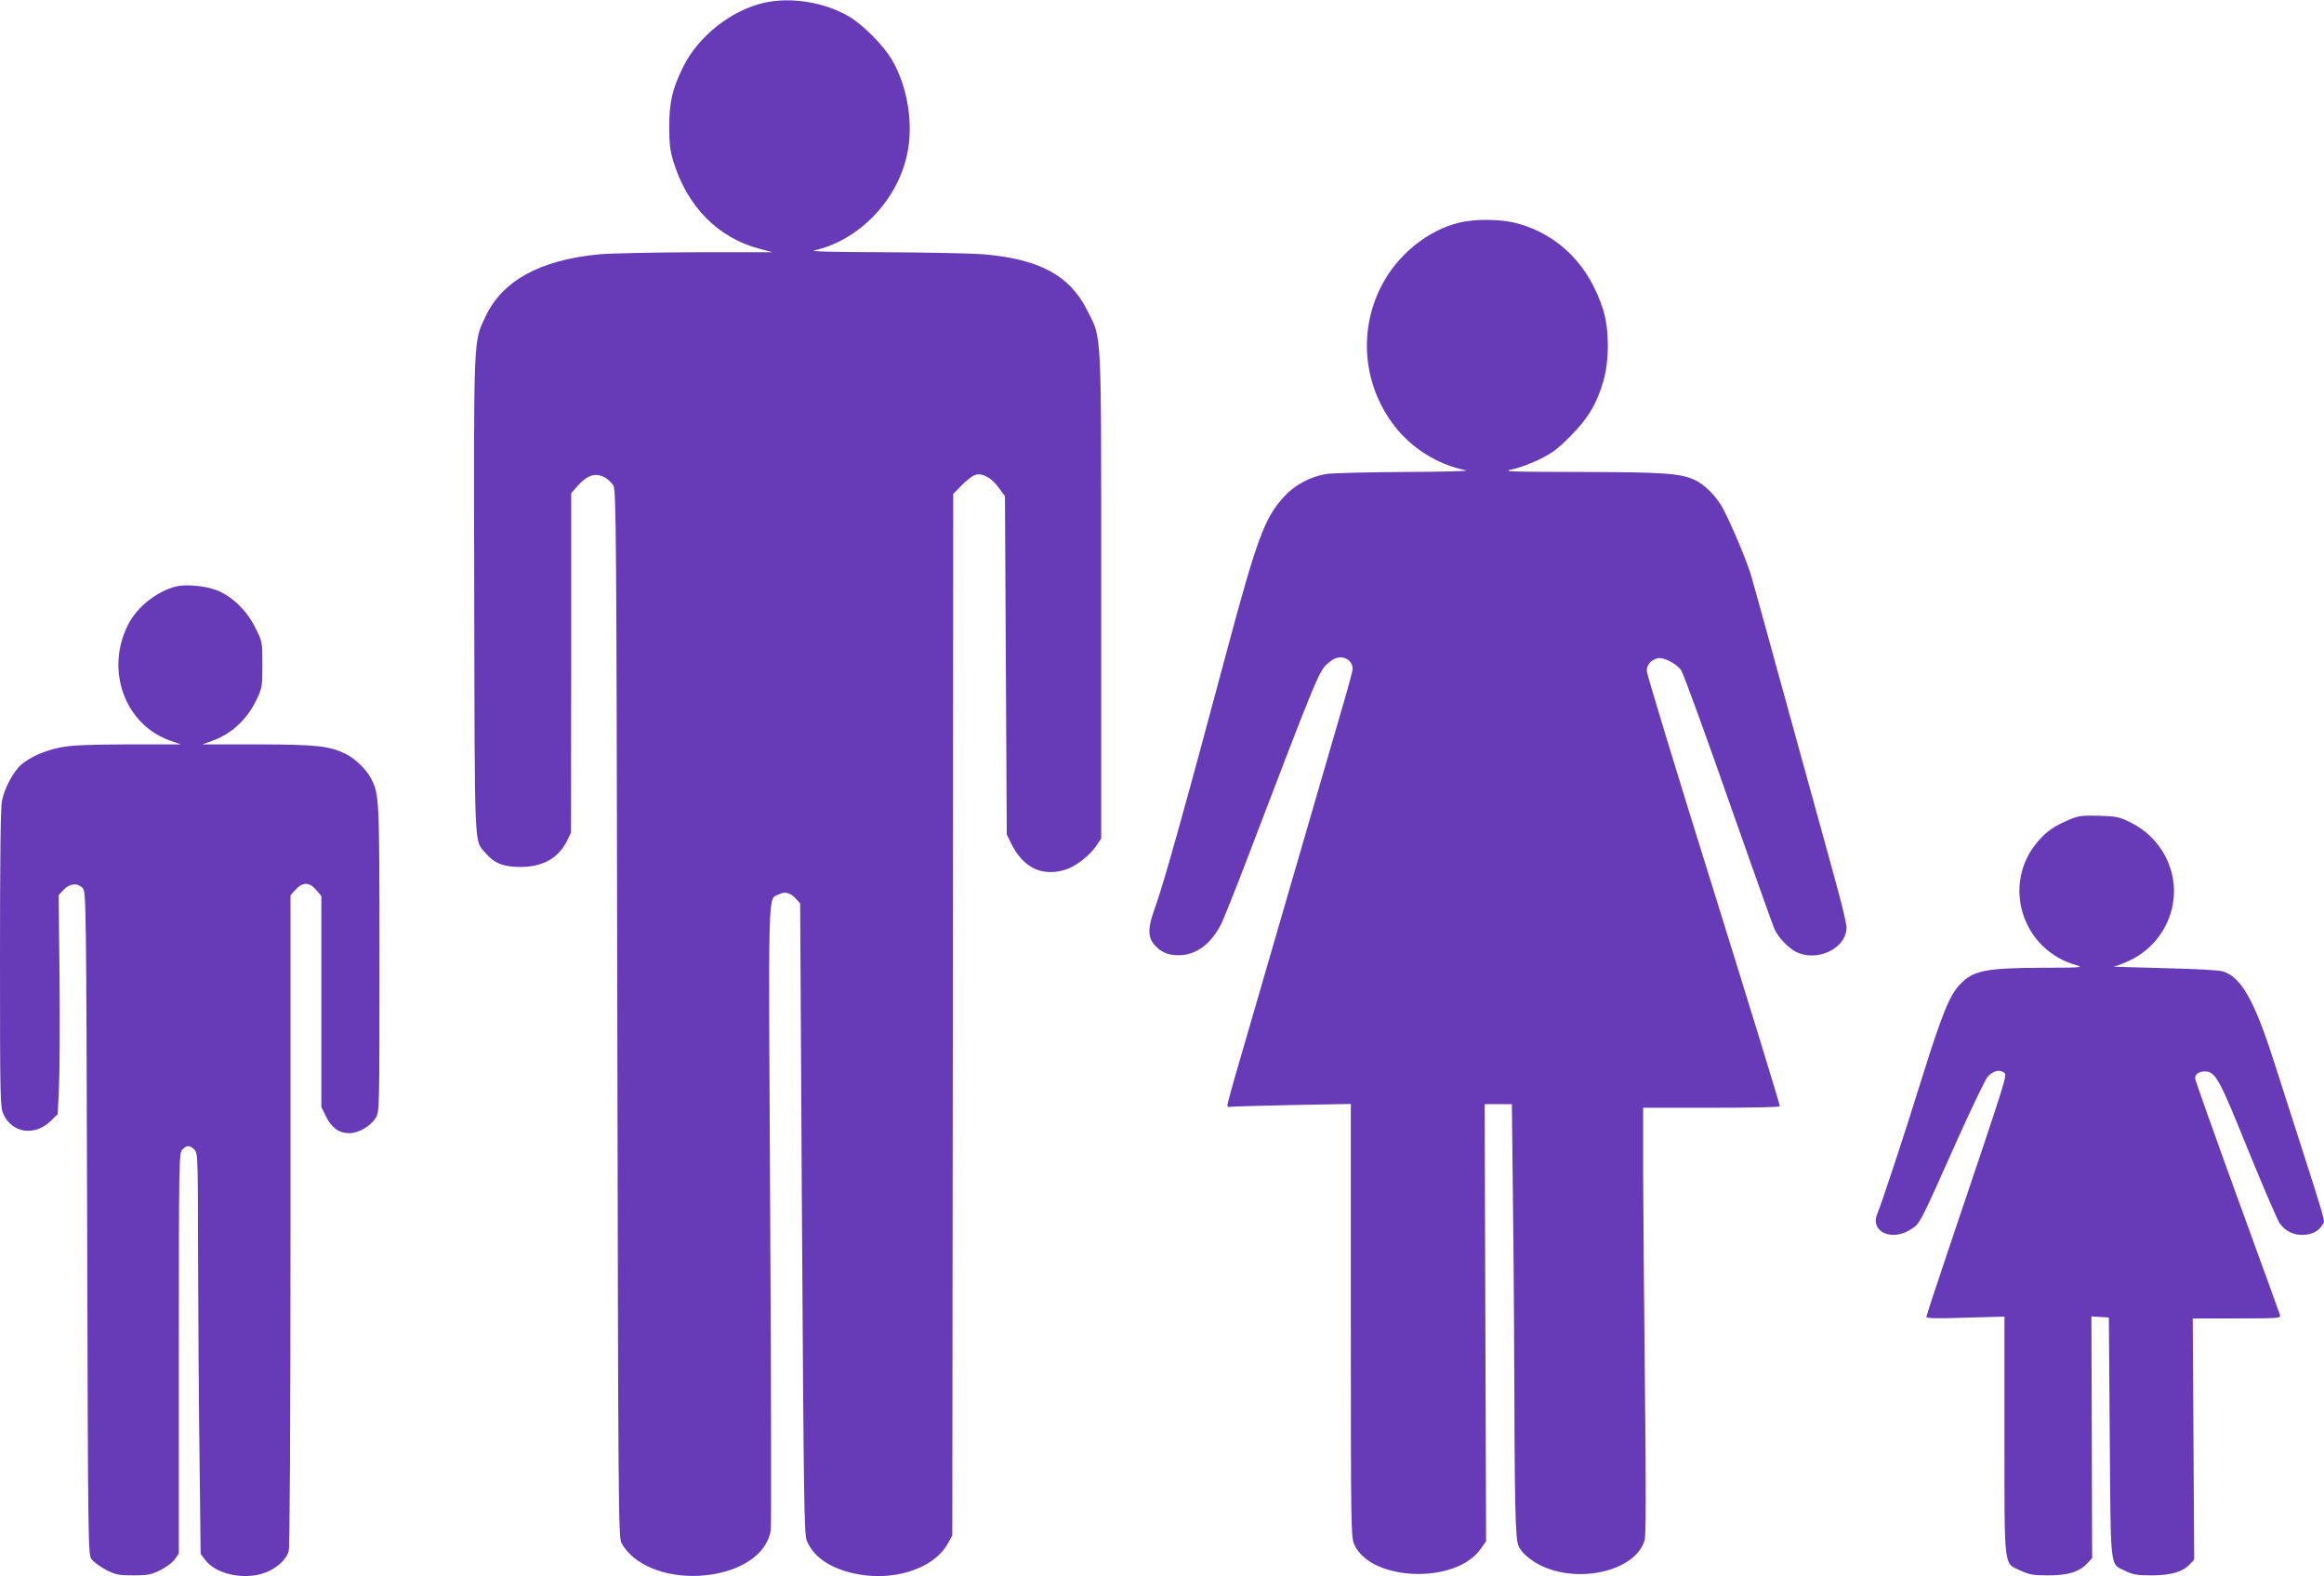 <?xml version="1.0" standalone="no"?>
<!DOCTYPE svg PUBLIC "-//W3C//DTD SVG 20010904//EN"
 "http://www.w3.org/TR/2001/REC-SVG-20010904/DTD/svg10.dtd">
<svg version="1.0" xmlns="http://www.w3.org/2000/svg"
 width="1280pt" height="868pt" viewBox="0 0 1280 868"
 preserveAspectRatio="xMidYMid meet">
<g transform="translate(0,868) scale(0.1,-0.1)"
fill="#673ab7" stroke="none">
<path d="M4210 8665 c-183 -41 -366 -186 -448 -355 -60 -121 -76 -193 -76
-330 0 -92 5 -130 23 -190 77 -249 246 -420 475 -480 l71 -19 -426 0 c-234 -1
-475 -6 -535 -12 -322 -32 -526 -145 -619 -340 -68 -146 -66 -80 -63 -1539 3
-1445 -1 -1342 63 -1418 46 -55 98 -76 190 -76 124 0 210 48 257 142 l23 47 1
934 0 935 37 42 c49 56 94 71 142 48 20 -9 44 -31 53 -48 16 -29 17 -221 22
-2911 5 -2720 6 -2882 23 -2912 65 -119 238 -191 432 -180 212 13 370 114 390
251 4 22 2 806 -3 1741 -10 1856 -14 1728 48 1760 34 18 64 9 96 -26 l21 -24
10 -1735 c10 -1585 12 -1738 27 -1775 35 -84 117 -143 241 -175 221 -56 458
16 538 165 l22 40 3 2868 2 2867 48 49 c26 27 60 53 77 57 39 10 89 -19 129
-76 l31 -42 5 -931 5 -932 24 -49 c65 -132 166 -183 292 -147 58 16 134 73
174 129 l30 44 0 1336 c0 1506 5 1410 -77 1573 -96 193 -264 283 -574 309 -65
5 -310 10 -544 11 -281 1 -411 4 -385 10 245 56 454 271 510 524 38 167 5 376
-82 525 -46 79 -159 193 -235 238 -135 80 -321 110 -468 77z"/>
<path d="M8037 7454 c-173 -42 -339 -176 -426 -344 -127 -242 -106 -532 54
-755 96 -135 247 -233 410 -265 23 -4 -118 -8 -335 -9 -206 -1 -402 -6 -435
-11 -87 -14 -175 -61 -232 -124 -108 -117 -151 -234 -320 -866 -224 -838 -344
-1268 -393 -1403 -38 -103 -39 -155 -4 -197 37 -43 75 -60 135 -60 96 0 178
60 235 172 14 29 77 185 139 348 383 1003 399 1043 445 1084 30 27 49 36 74
36 37 0 66 -28 66 -63 0 -10 -22 -93 -49 -185 -27 -92 -149 -511 -271 -932
-122 -421 -255 -879 -296 -1019 -41 -139 -74 -259 -74 -267 0 -7 6 -12 13 -9
6 2 159 6 340 10 l327 6 0 -1193 c0 -1136 1 -1195 19 -1233 92 -204 561 -220
697 -23 l29 41 -4 1204 -4 1203 75 0 75 0 6 -542 c4 -298 7 -789 8 -1092 0
-303 4 -606 8 -673 6 -116 8 -124 37 -160 18 -22 58 -52 95 -71 212 -107 527
-33 577 136 8 26 8 268 2 842 -5 443 -9 970 -10 1173 l0 367 374 0 c206 0 377
3 379 8 2 4 -162 538 -364 1186 -203 649 -369 1194 -369 1211 0 34 20 58 58
70 30 9 102 -26 131 -65 12 -17 130 -340 262 -718 133 -378 247 -699 255 -714
23 -45 75 -98 115 -119 117 -59 279 18 279 134 0 20 -23 118 -51 219 -27 101
-68 248 -90 328 -22 80 -53 192 -69 250 -16 58 -52 188 -80 290 -28 102 -87
316 -131 475 -44 160 -89 323 -101 364 -19 72 -100 267 -154 373 -36 71 -106
142 -164 167 -81 35 -167 41 -625 42 -402 1 -434 2 -375 15 36 7 103 32 150
55 69 34 101 58 170 128 97 97 146 180 182 306 32 113 31 280 -1 385 -76 246
-243 416 -471 479 -88 25 -233 27 -323 5z"/>
<path d="M967 5450 c-104 -27 -213 -113 -261 -209 -129 -253 -17 -555 236
-641 l53 -19 -293 0 c-227 -1 -310 -5 -370 -17 -88 -18 -161 -50 -213 -93 -43
-36 -93 -127 -108 -199 -8 -36 -11 -310 -11 -870 0 -774 1 -819 19 -858 48
-105 175 -122 262 -35 l37 36 7 150 c4 83 5 354 3 603 l-5 453 27 29 c34 36
78 40 106 9 18 -21 19 -69 24 -1844 5 -1817 5 -1824 25 -1852 12 -15 48 -41
80 -58 53 -27 70 -30 150 -30 78 0 97 4 147 28 32 16 68 43 80 60 l23 32 0
1102 c0 1064 1 1102 19 1122 24 26 41 26 66 1 20 -20 20 -34 21 -592 1 -315 4
-812 8 -1104 l6 -531 27 -35 c56 -73 198 -107 311 -74 71 21 132 73 147 124 6
25 10 647 10 1824 l0 1788 28 31 c39 43 77 43 114 -2 l28 -33 0 -581 0 -581
26 -53 c31 -62 72 -91 128 -91 50 0 118 39 145 84 21 33 21 39 21 876 0 891
-1 904 -46 993 -26 49 -86 108 -137 134 -90 45 -157 53 -487 54 l-305 0 52 19
c108 38 195 119 247 229 30 63 31 72 31 192 0 124 0 125 -38 201 -47 96 -130
176 -214 208 -66 25 -170 34 -226 20z"/>
<path d="M11399 4167 c-82 -34 -123 -62 -170 -115 -209 -235 -96 -605 211
-688 39 -11 15 -13 -185 -13 -319 -1 -389 -15 -461 -93 -56 -58 -99 -165 -208
-513 -97 -313 -217 -676 -247 -751 -39 -96 79 -151 183 -85 54 34 46 18 263
505 77 170 149 321 162 336 27 32 66 43 90 24 20 -14 25 5 -311 -992 -64 -189
-116 -348 -116 -354 0 -8 64 -9 215 -4 l215 6 0 -650 c0 -750 -5 -705 87 -748
50 -23 71 -27 153 -27 109 0 170 18 215 65 l28 30 -2 665 -2 666 48 -3 48 -3
5 -660 c6 -746 -1 -693 87 -736 40 -20 64 -24 143 -24 107 0 171 19 211 61
l24 26 -4 664 -4 664 243 0 c226 0 242 1 238 18 -3 9 -109 303 -237 653 -127
350 -231 643 -231 651 0 22 21 38 52 38 60 0 78 -32 239 -430 84 -206 163
-390 176 -408 31 -41 72 -62 123 -62 51 0 91 20 110 54 17 32 47 -73 -269 911
-106 329 -178 455 -278 486 -23 7 -156 14 -333 18 -162 4 -283 8 -269 9 15 1
58 18 97 37 124 62 210 180 231 315 28 180 -67 359 -236 442 -61 30 -77 33
-173 36 -92 2 -112 0 -161 -21z"/>
</g>
</svg>
